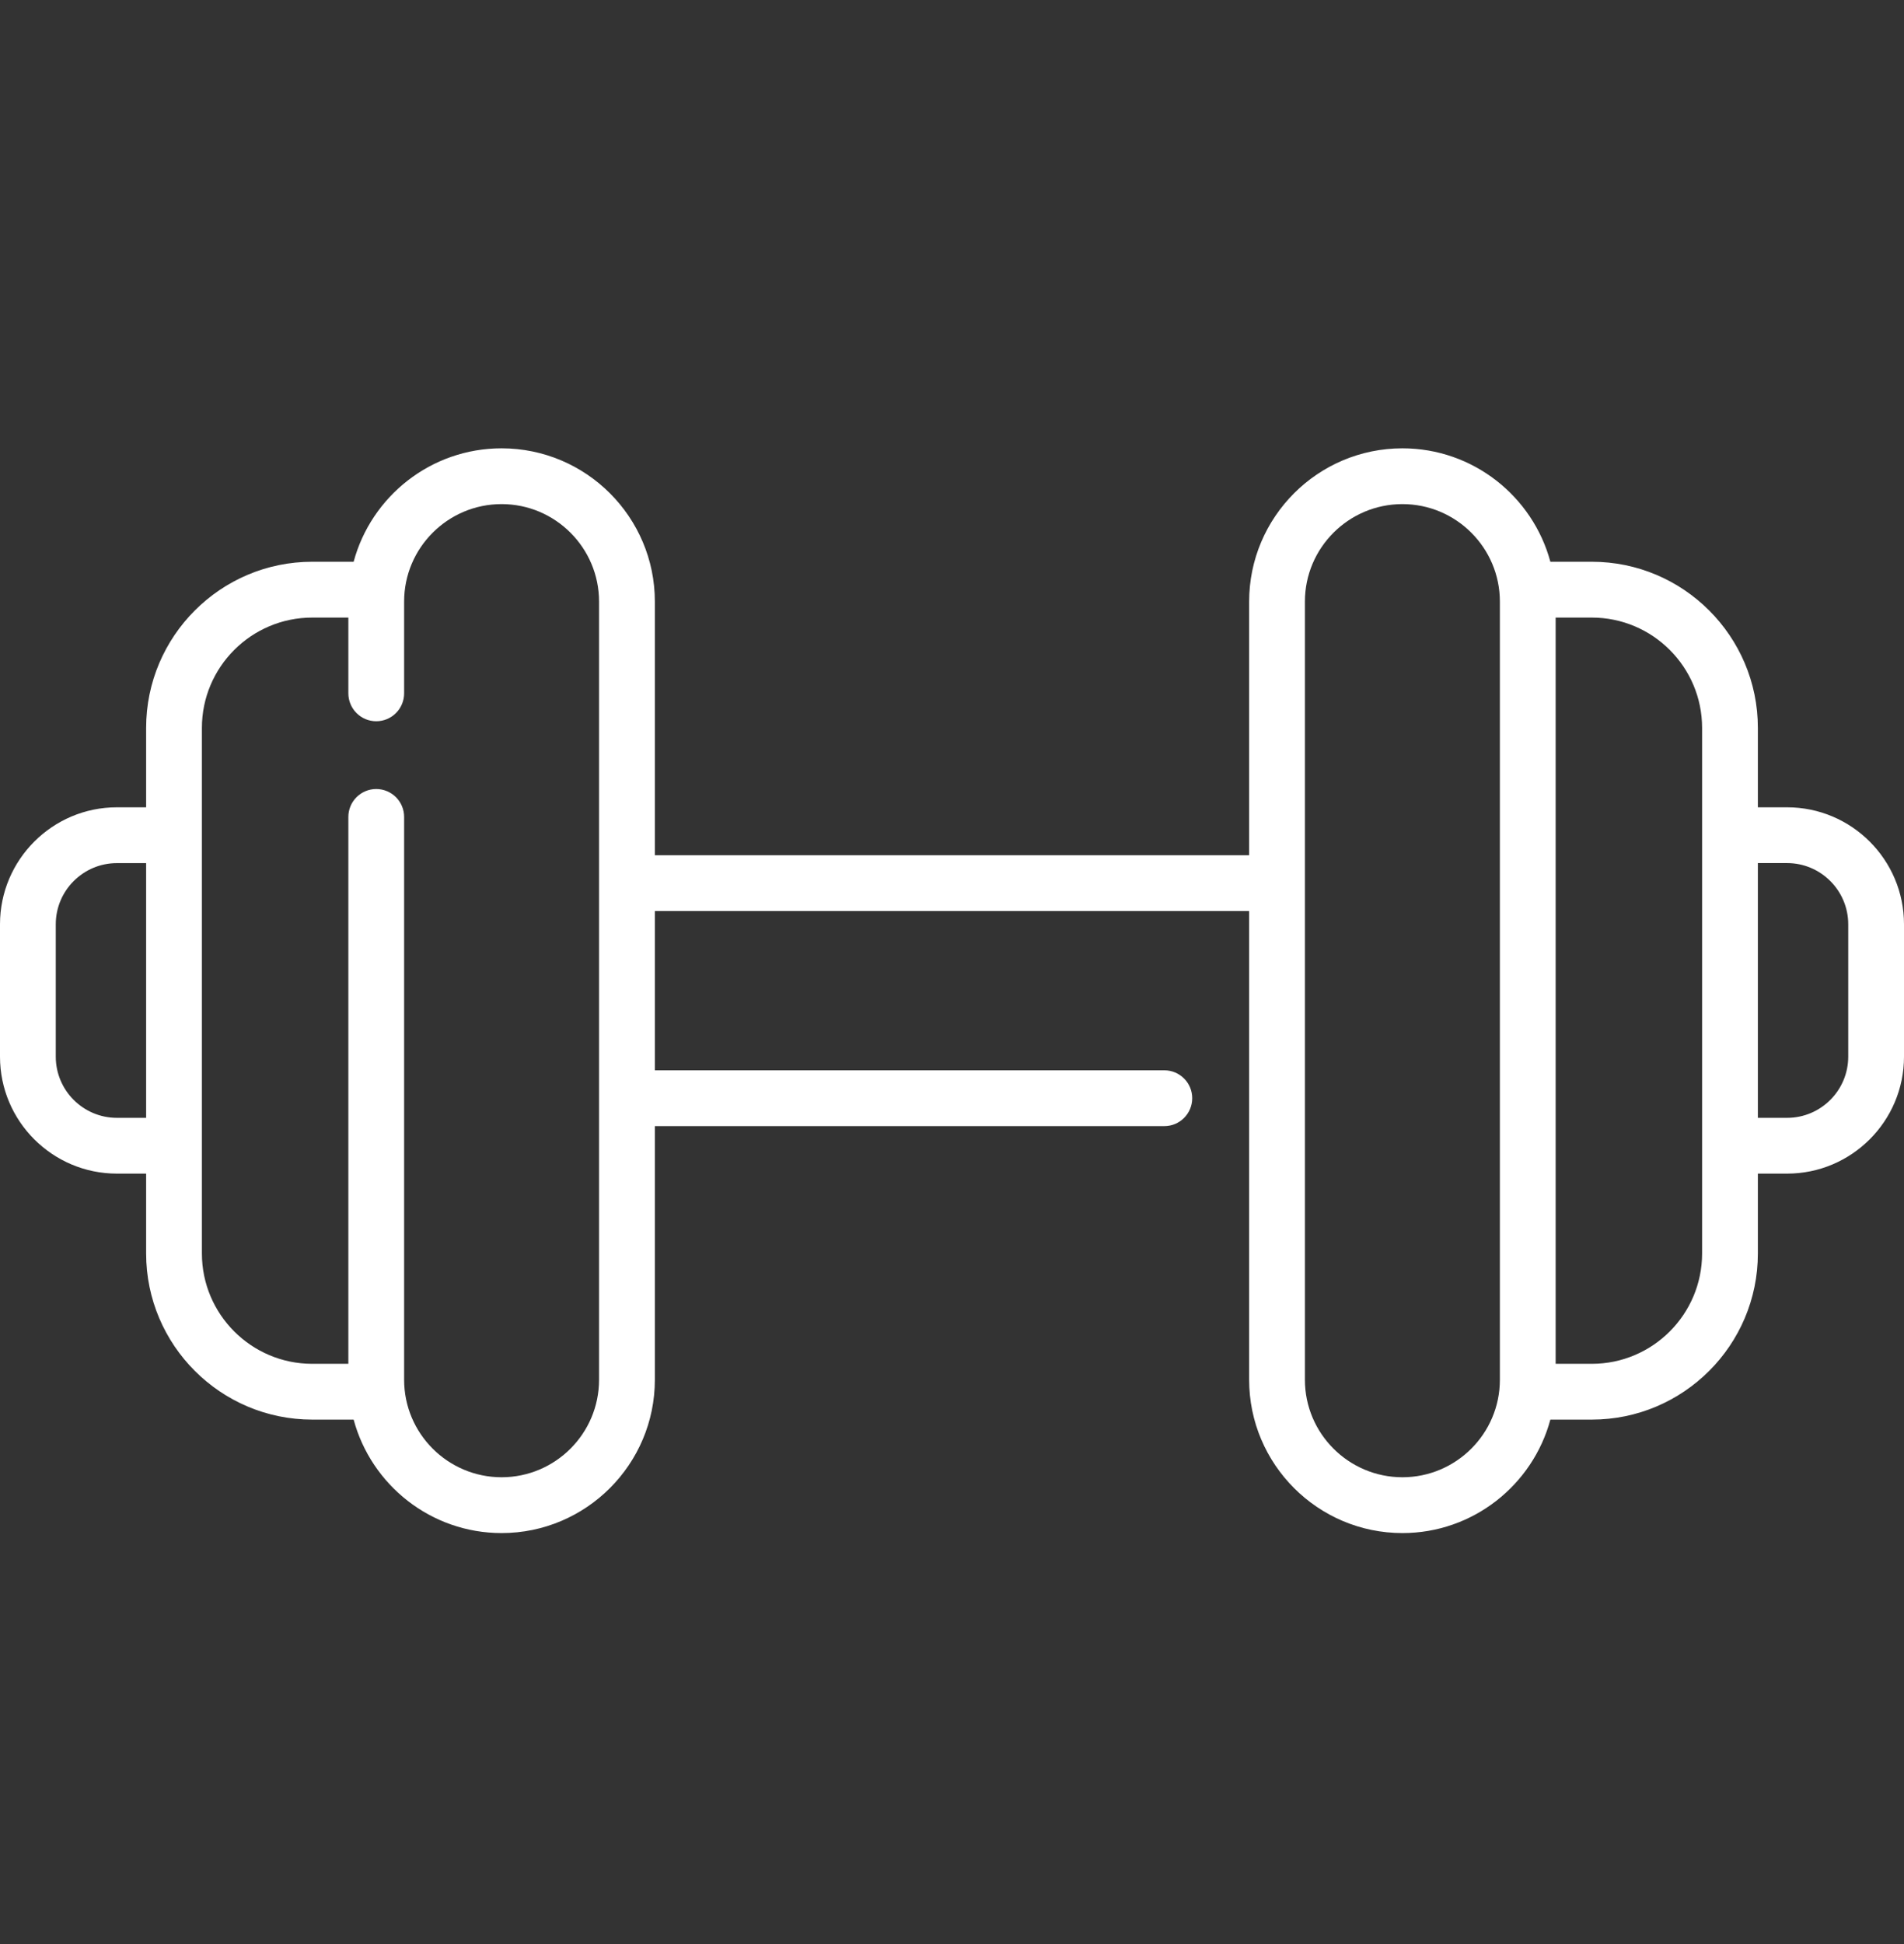 <svg xmlns="http://www.w3.org/2000/svg" fill="none" viewBox="0 0 48 49" height="49" width="48">
<rect x="0" y="0" width="48" height="49" fill="#333333" stroke="none"/>
<path fill="white" d="M45.053 20.348H44.316V18.346C44.316 16.038 42.438 14.159 40.13 14.159H39.085C38.642 12.514 37.138 11.3 35.355 11.3C33.224 11.3 31.491 13.033 31.491 15.163V21.557H16.509V15.163C16.509 13.033 14.776 11.3 12.645 11.3C10.862 11.3 9.358 12.514 8.915 14.159H7.87C5.562 14.159 3.684 16.038 3.684 18.346V20.348H2.947C1.322 20.348 0 21.671 0 23.296V26.634C0 28.259 1.322 29.581 2.947 29.581H3.684V31.594C3.684 33.903 5.562 35.781 7.871 35.781H8.915C9.358 37.426 10.862 38.641 12.645 38.641C14.776 38.641 16.509 36.907 16.509 34.777V28.384H29.352C29.741 28.384 30.056 28.069 30.056 27.68C30.056 27.292 29.741 26.977 29.352 26.977H16.509V22.963H31.491V34.777C31.491 36.907 33.224 38.641 35.355 38.641C37.138 38.641 38.642 37.426 39.085 35.781H40.13C42.438 35.781 44.316 33.903 44.316 31.594V29.581H45.053C46.678 29.581 48 28.259 48 26.634V23.296C48 21.67 46.678 20.348 45.053 20.348ZM3.684 28.175H2.947C2.098 28.175 1.406 27.484 1.406 26.634V23.296C1.406 22.446 2.098 21.755 2.947 21.755H3.684V28.175ZM15.102 34.777C15.102 36.132 14 37.234 12.645 37.234C11.29 37.234 10.188 36.132 10.188 34.777V20.59C10.188 20.404 10.114 20.225 9.982 20.093C9.85 19.962 9.671 19.887 9.485 19.887C9.298 19.887 9.12 19.962 8.988 20.093C8.856 20.225 8.782 20.404 8.782 20.59V34.375H7.871C6.337 34.375 5.09 33.127 5.09 31.594V18.346C5.09 16.813 6.337 15.566 7.871 15.566H8.782V17.476C8.782 17.662 8.856 17.841 8.988 17.973C9.12 18.105 9.298 18.179 9.485 18.179C9.671 18.179 9.85 18.105 9.982 17.973C10.114 17.841 10.188 17.662 10.188 17.476V15.163C10.188 13.808 11.29 12.706 12.645 12.706C14 12.706 15.102 13.808 15.102 15.163V34.777ZM37.812 34.777C37.812 36.132 36.71 37.234 35.355 37.234C34 37.234 32.897 36.132 32.897 34.777V15.163C32.897 13.808 34 12.706 35.355 12.706C36.71 12.706 37.812 13.808 37.812 15.163V34.777ZM42.91 31.594C42.91 33.127 41.663 34.375 40.13 34.375H39.218V15.566H40.13C41.663 15.566 42.91 16.813 42.91 18.346V31.594ZM46.594 26.634C46.594 27.484 45.902 28.175 45.053 28.175H44.316V21.754H45.053C45.902 21.754 46.594 22.446 46.594 23.296V26.634Z"></path>
</svg>
